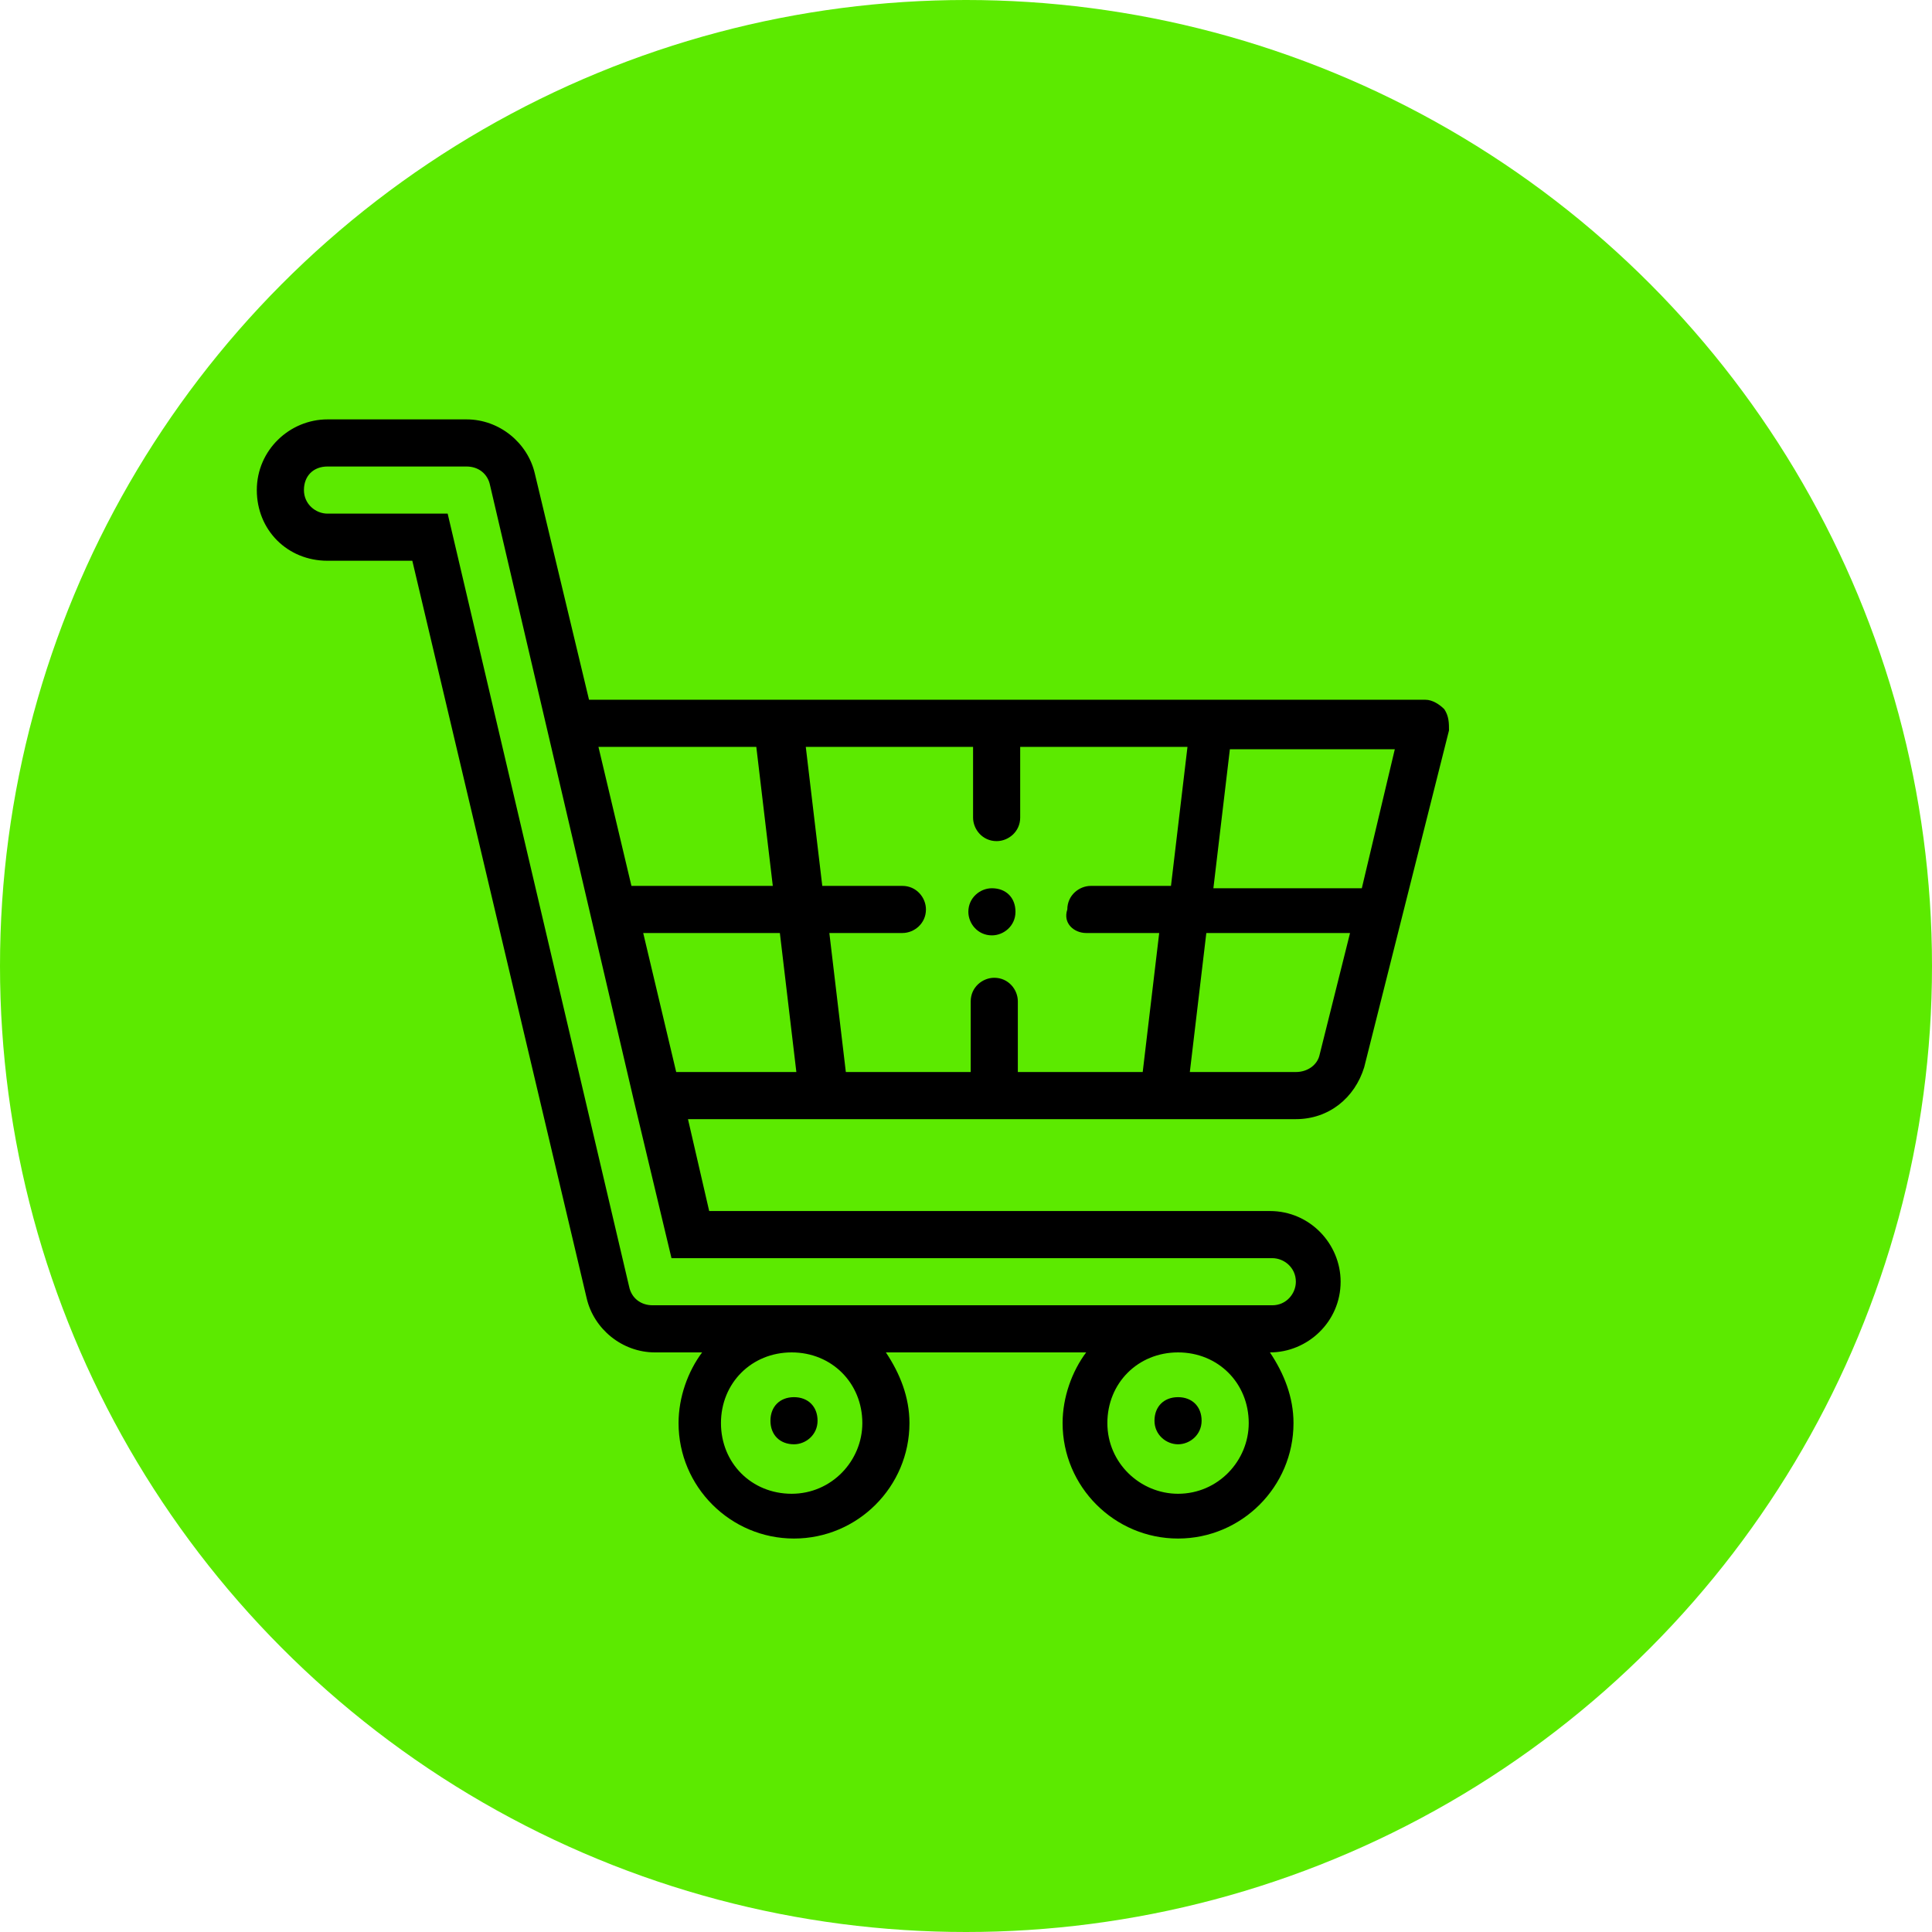 <svg version="1.1" id="Слой_1" xmlns="http://www.w3.org/2000/svg" x="0" y="0" width="82" height="82" viewBox="0 0 82 82" xml:space="preserve"><circle cx="41" cy="41" r="41" fill="#5cea00"/><path d="M50 61.3c.5 0 1-.4 1-1s-.4-1-1-1-1 .4-1 1 .5 1 1 1zm-16.3 0c.5 0 1-.4 1-1s-.4-1-1-1-1 .4-1 1 .4 1 1 1z"/><path d="M61.3 30.1c-.2-.2-.5-.4-.8-.4H25l-2.3-9.6c-.3-1.3-1.5-2.3-2.9-2.3h-5.9c-1.6 0-3 1.3-3 3s1.3 3 3 3h3.6l7.4 31.3c.3 1.3 1.5 2.3 2.9 2.3h2c-.6.8-1 1.9-1 3 0 2.7 2.2 4.9 4.9 4.9s4.9-2.2 4.9-4.9c0-1.1-.4-2.1-1-3h8.5c-.6.8-1 1.9-1 3 0 2.7 2.2 4.9 4.9 4.9s4.9-2.2 4.9-4.9c0-1.1-.4-2.1-1-3 1.6 0 3-1.3 3-3 0-1.6-1.3-3-3-3H30.1l-.9-3.9H55c1.4 0 2.5-.9 2.9-2.2L61.5 31c0-.3 0-.6-.2-.9zm-3.5 7.6h-6.3l.7-5.9h7l-1.4 5.9zm-11.7 1.9h3.1l-.7 5.9h-5.3v-3c0-.5-.4-1-1-1-.5 0-1 .4-1 1v3h-5.3l-.7-5.9h3.1c.5 0 1-.4 1-1 0-.5-.4-1-1-1h-3.4l-.7-5.9h7.1v3c0 .5.4 1 1 1 .5 0 1-.4 1-1v-3h7.1l-.7 5.9h-3.4c-.5 0-1 .4-1 1-.2.6.3 1 .8 1zm-17.4 5.9l-1.4-5.9h5.8l.7 5.9h-5.1zm3.4-13.8l.7 5.9h-6l-1.4-5.9h6.7zm4.5 28.7c0 1.6-1.3 3-3 3s-3-1.3-3-3 1.3-3 3-3 3 1.3 3 3zm16.4 0c0 1.6-1.3 3-3 3-1.6 0-3-1.3-3-3s1.3-3 3-3 3 1.3 3 3zm1-7c.5 0 1 .4 1 1 0 .5-.4 1-1 1H27.7c-.5 0-.9-.3-1-.8L19 21.8h-5.1c-.5 0-1-.4-1-1s.4-1 1-1h5.9c.5 0 .9.3 1 .8l6.1 26.1 1.6 6.7H54zm2-8.6c-.1.4-.5.7-1 .7h-4.5l.7-5.9h6.1L56 44.8z"/><path d="M42.1 37.7c-.5 0-1 .4-1 1 0 .5.4 1 1 1 .5 0 1-.4 1-1s-.4-1-1-1z"/></svg>